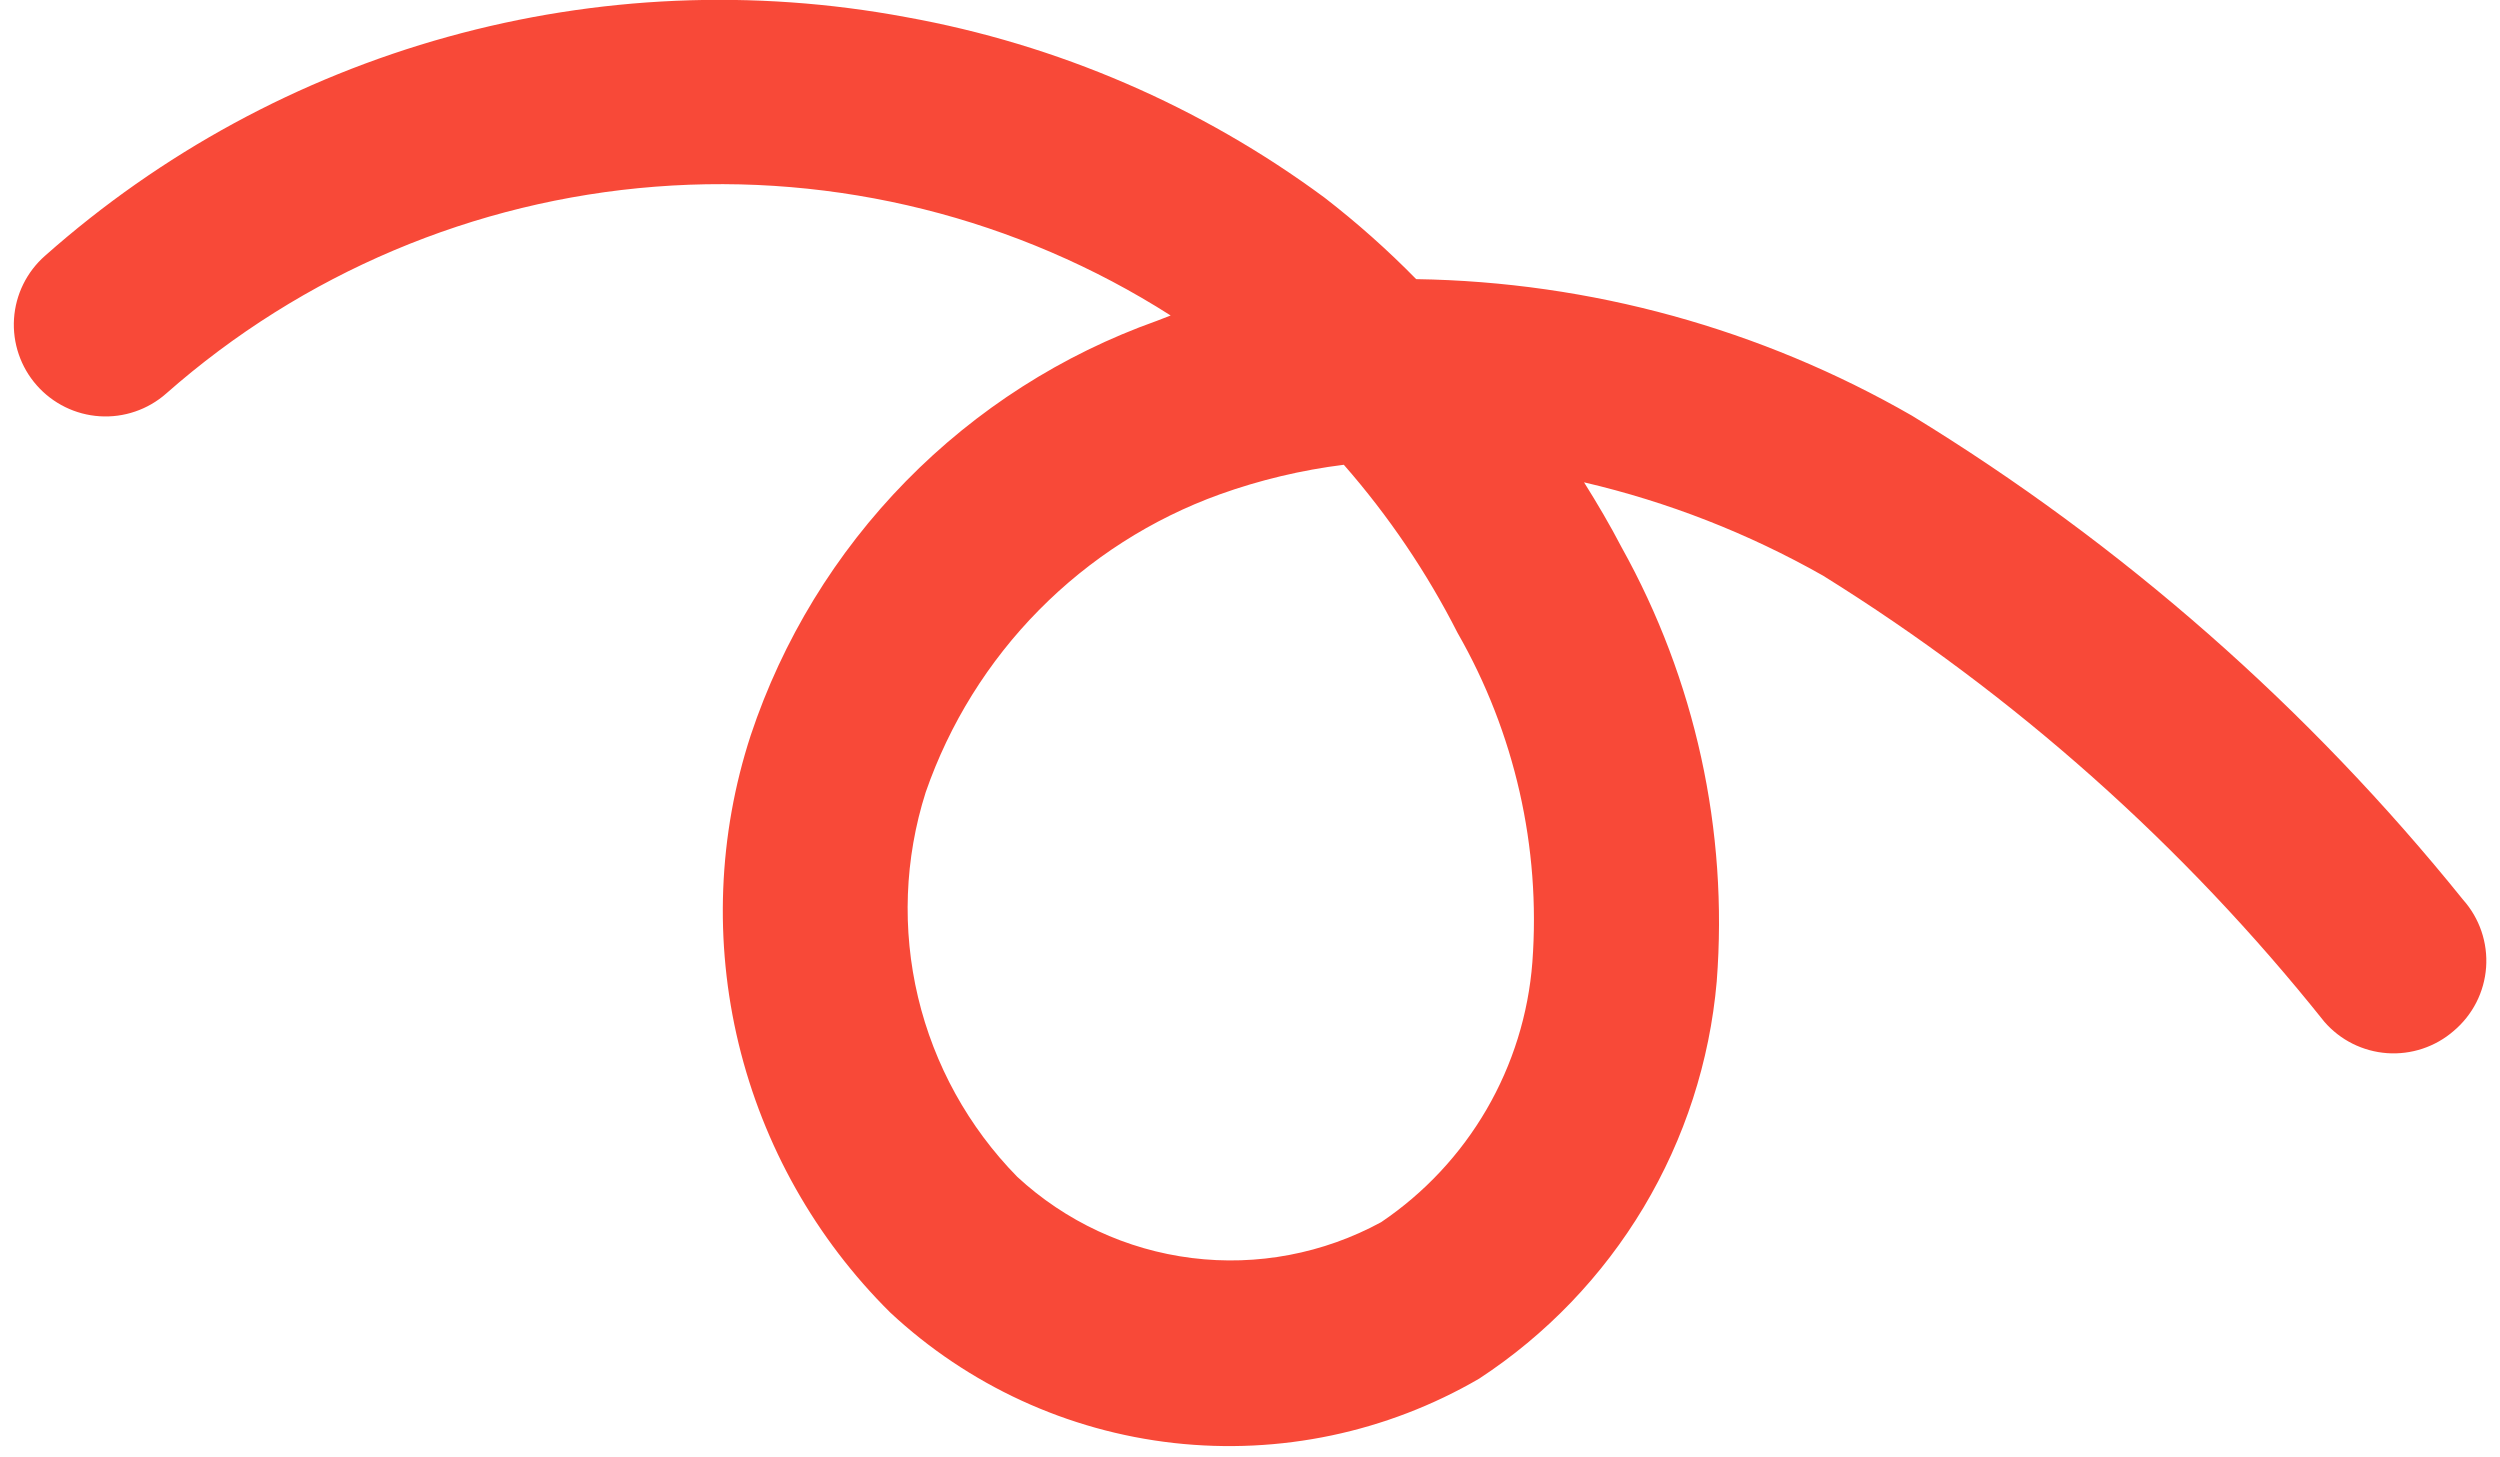 <?xml version="1.0" encoding="UTF-8"?> <svg xmlns="http://www.w3.org/2000/svg" width="139" height="81" viewBox="0 0 139 81" fill="none"><path fill-rule="evenodd" clip-rule="evenodd" d="M136.423 57.322C135.917 57.761 135.33 58.095 134.695 58.306C134.06 58.518 133.389 58.602 132.721 58.555C132.054 58.507 131.402 58.328 130.803 58.029C130.205 57.73 129.671 57.315 129.233 56.809C121.424 47.014 111.999 38.626 101.364 32.008C97.204 29.651 92.729 27.903 88.073 26.817C88.821 28.011 89.519 29.198 90.159 30.428C94.258 37.781 96.098 46.178 95.45 54.57C95.062 59.011 93.671 63.306 91.383 67.132C89.094 70.957 85.967 74.213 82.238 76.655C77.109 79.639 71.155 80.893 65.258 80.23C59.361 79.567 53.834 77.023 49.496 72.975C45.356 68.871 42.438 63.697 41.068 58.03C39.699 52.364 39.931 46.428 41.739 40.886C43.505 35.581 46.457 30.748 50.37 26.755C54.283 22.761 59.054 19.712 64.322 17.838L65.088 17.541C56.567 12.109 46.511 9.596 36.437 10.379C26.363 11.162 16.816 15.2 9.237 21.883C8.735 22.326 8.149 22.665 7.515 22.881C6.882 23.098 6.211 23.187 5.543 23.144C4.874 23.101 4.221 22.927 3.62 22.631C3.019 22.335 2.482 21.924 2.04 21.421C1.597 20.918 1.258 20.333 1.042 19.699C0.825 19.065 0.736 18.395 0.779 17.726C0.822 17.058 0.996 16.404 1.292 15.803C1.588 15.202 1.999 14.665 2.502 14.223C8.943 8.512 16.603 4.348 24.898 2.048C33.193 -0.253 41.904 -0.628 50.365 0.95C58.794 2.465 66.761 5.901 73.648 10.992C75.447 12.383 77.148 13.896 78.74 15.52C88.425 15.669 97.912 18.282 106.307 23.113C117.993 30.258 128.359 39.364 136.951 50.031C137.404 50.54 137.75 51.135 137.969 51.78C138.189 52.426 138.276 53.108 138.227 53.788C138.178 54.468 137.993 55.131 137.683 55.738C137.373 56.345 136.944 56.883 136.423 57.322ZM74.716 25.841C72.364 26.135 70.052 26.686 67.821 27.486C64.033 28.853 60.599 31.05 57.77 33.916C54.941 36.781 52.788 40.243 51.469 44.048C50.294 47.738 50.147 51.678 51.043 55.445C51.94 59.212 53.846 62.663 56.556 65.428C59.241 67.913 62.638 69.494 66.269 69.946C69.899 70.399 73.58 69.701 76.793 67.952C79.193 66.331 81.196 64.189 82.652 61.686C84.108 59.182 84.979 56.382 85.2 53.495C85.671 47.116 84.223 40.742 81.043 35.193C79.33 31.825 77.205 28.684 74.716 25.841Z" fill="#F84938"></path></svg> 